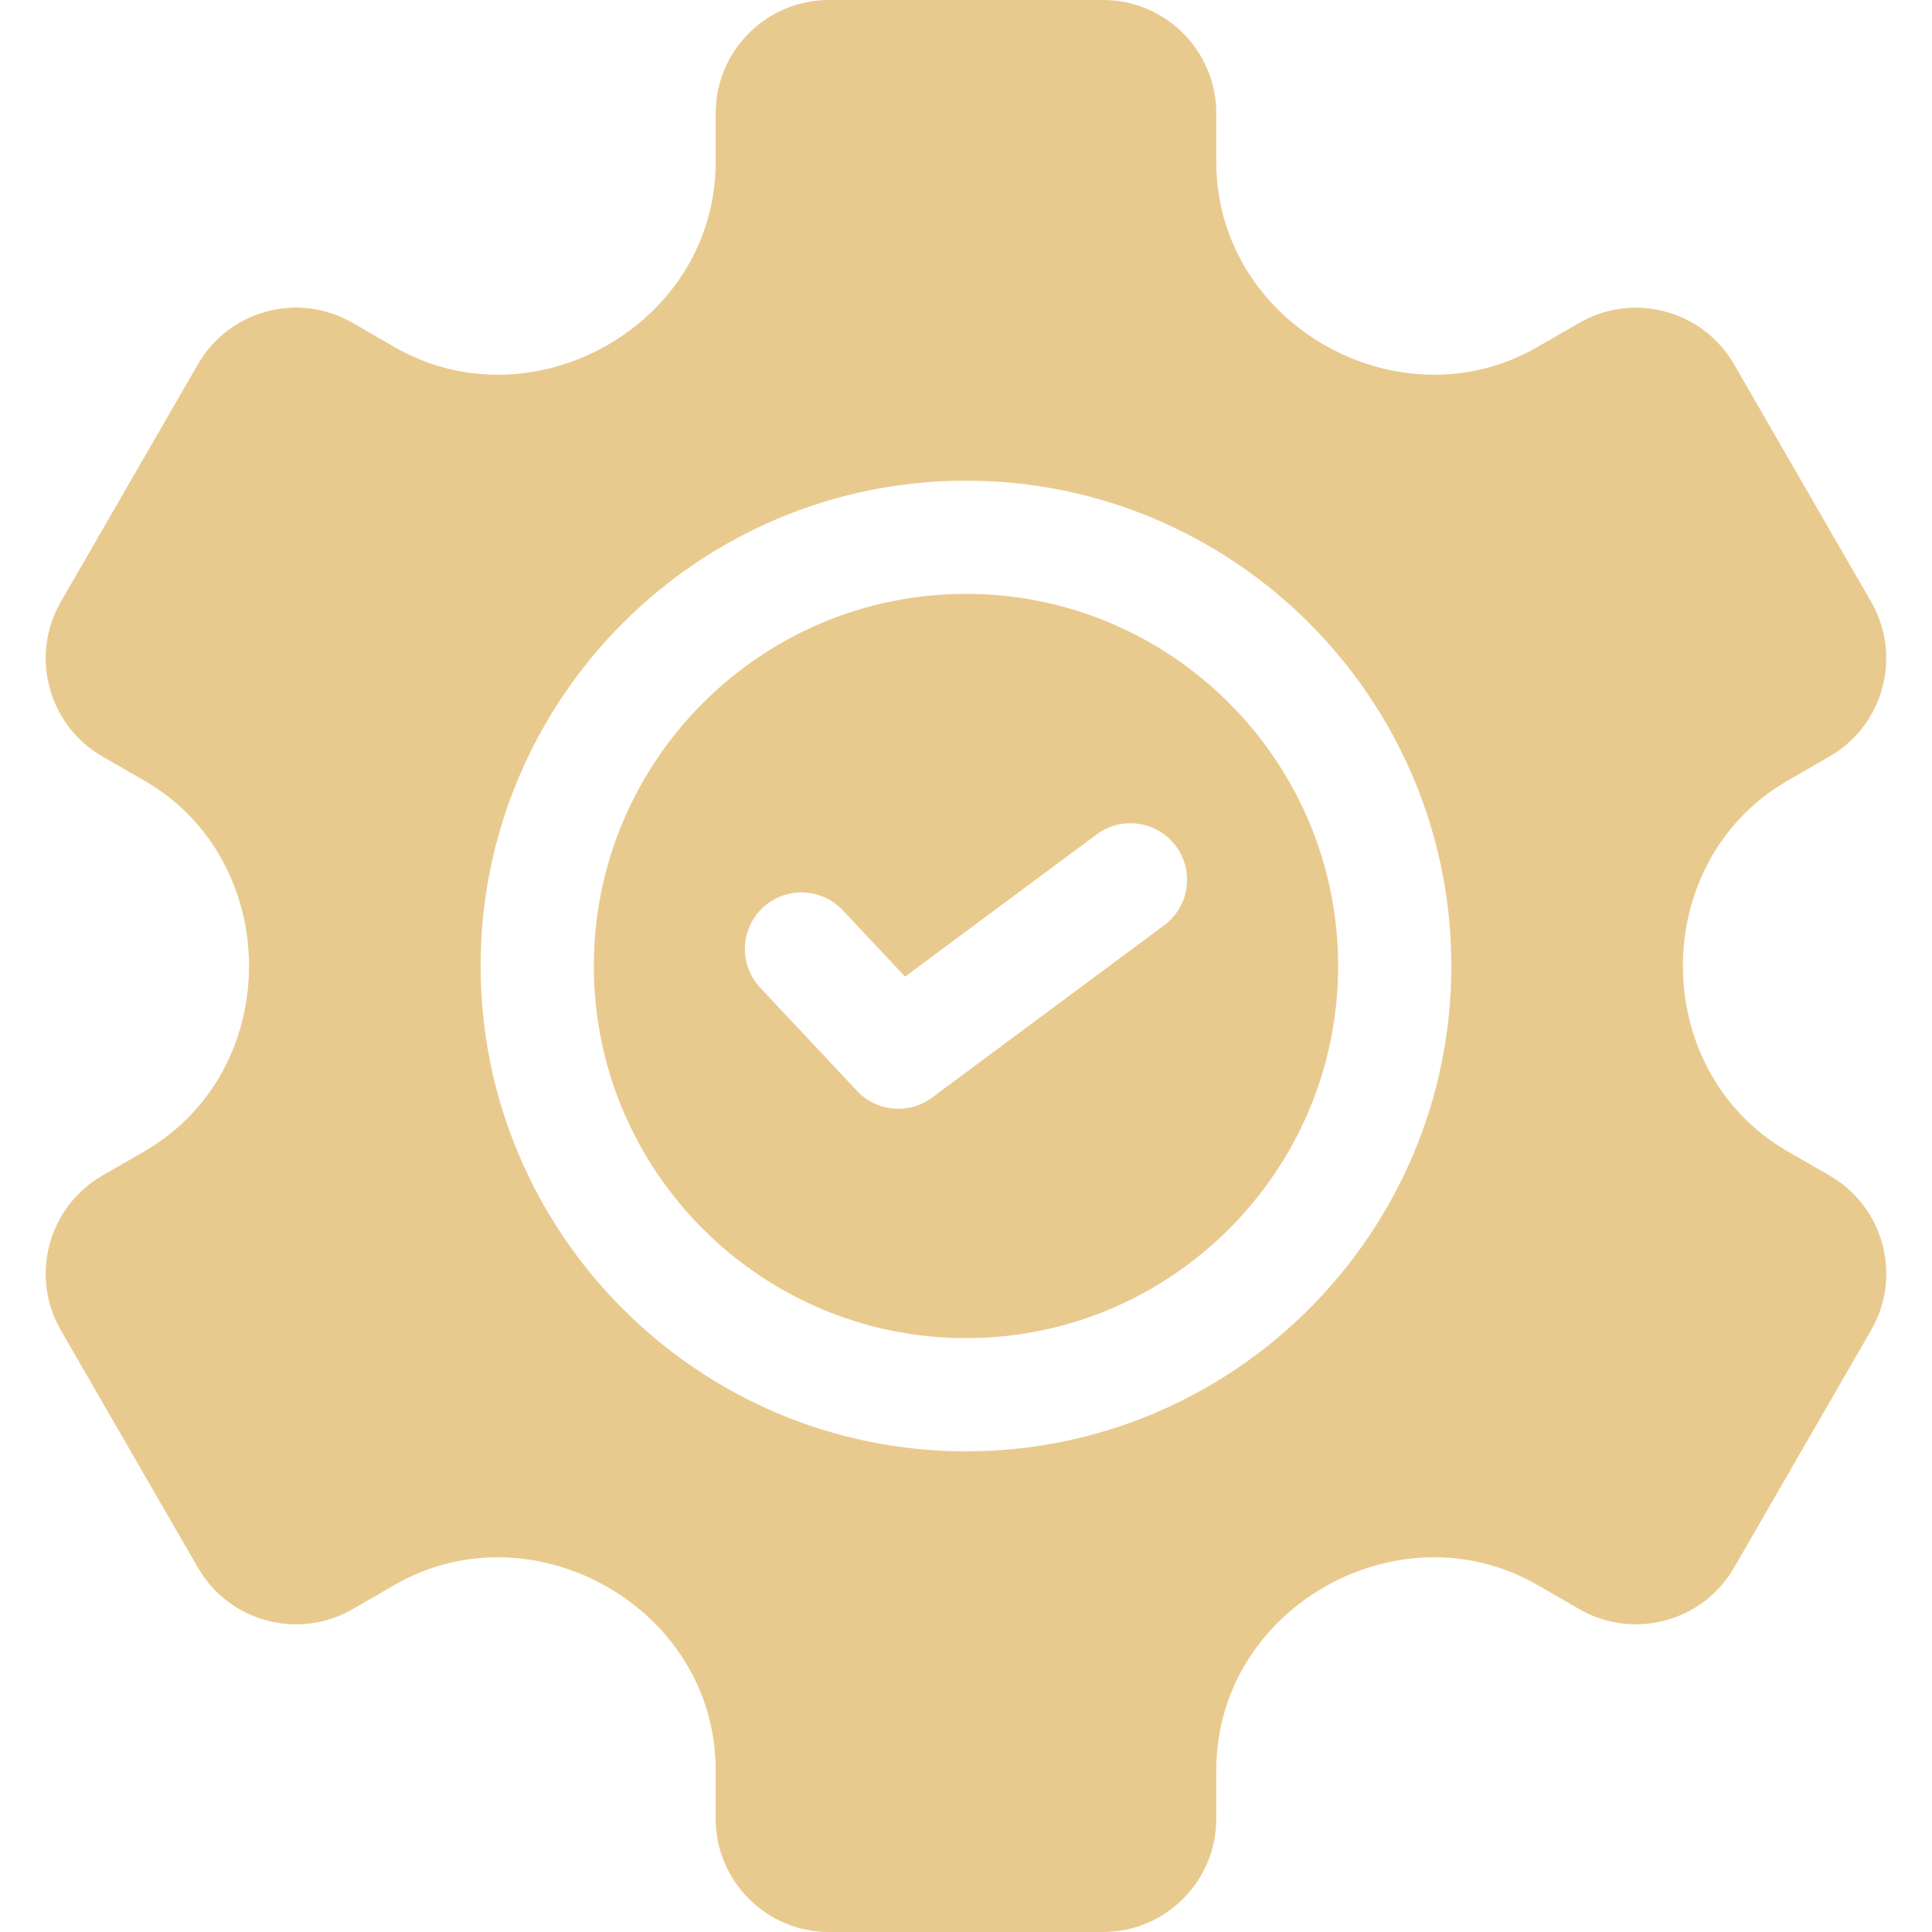 <?xml version="1.0" encoding="UTF-8"?> <svg xmlns="http://www.w3.org/2000/svg" width="512" height="512" viewBox="0 0 512 512" fill="none"><path d="M484.881 311.55L473.721 305.11C436.791 283.79 436.701 228.26 473.721 206.89L484.881 200.45C499.211 192.17 504.131 173.79 495.861 159.47L459.531 96.53C451.261 82.21 432.871 77.29 418.551 85.55L407.431 91.97C370.761 113.14 322.331 85.93 322.331 42.94V30C322.331 13.46 308.871 0 292.331 0H219.661C203.121 0 189.661 13.46 189.661 30V42.94C189.661 85.94 141.211 113.14 104.551 91.97L93.441 85.55C79.081 77.26 60.751 82.17 52.461 96.53L16.121 159.47C7.851 173.79 12.781 192.17 27.101 200.45L38.271 206.89C75.191 228.21 75.281 283.74 38.271 305.11L27.101 311.55C12.781 319.83 7.851 338.21 16.121 352.53L52.461 415.47C60.731 429.79 79.111 434.72 93.441 426.45L104.551 420.03C141.241 398.85 189.661 426.13 189.661 469.06V482C189.661 498.54 203.121 512 219.661 512H292.331C308.871 512 322.331 498.54 322.331 482V469.06C322.331 426.07 370.771 398.86 407.431 420.03L418.551 426.45C432.871 434.72 451.261 429.79 459.531 415.47L495.861 352.53C504.151 338.18 499.241 319.85 484.881 311.55ZM255.991 384.62C185.071 384.62 127.371 326.92 127.371 256C127.371 185.08 185.071 127.38 255.991 127.38C326.921 127.38 384.621 185.08 384.621 256C384.621 326.92 326.921 384.62 255.991 384.62Z" fill="#E9CA8E"></path><path d="M255.991 157.38C201.611 157.38 157.371 201.62 157.371 256C157.371 310.38 201.611 354.62 255.991 354.62C310.371 354.62 354.621 310.38 354.621 256C354.621 201.62 310.371 157.38 255.991 157.38ZM308.521 245.21L247.001 290.88C240.891 295.41 232.341 294.66 227.121 289.1L201.471 261.76C195.801 255.72 196.101 246.22 202.141 240.56C208.181 234.89 217.671 235.19 223.341 241.23L239.851 258.82L290.641 221.12C297.291 216.19 306.691 217.58 311.631 224.23C316.561 230.88 315.171 240.28 308.521 245.21Z" fill="#E9CA8E"></path></svg> 